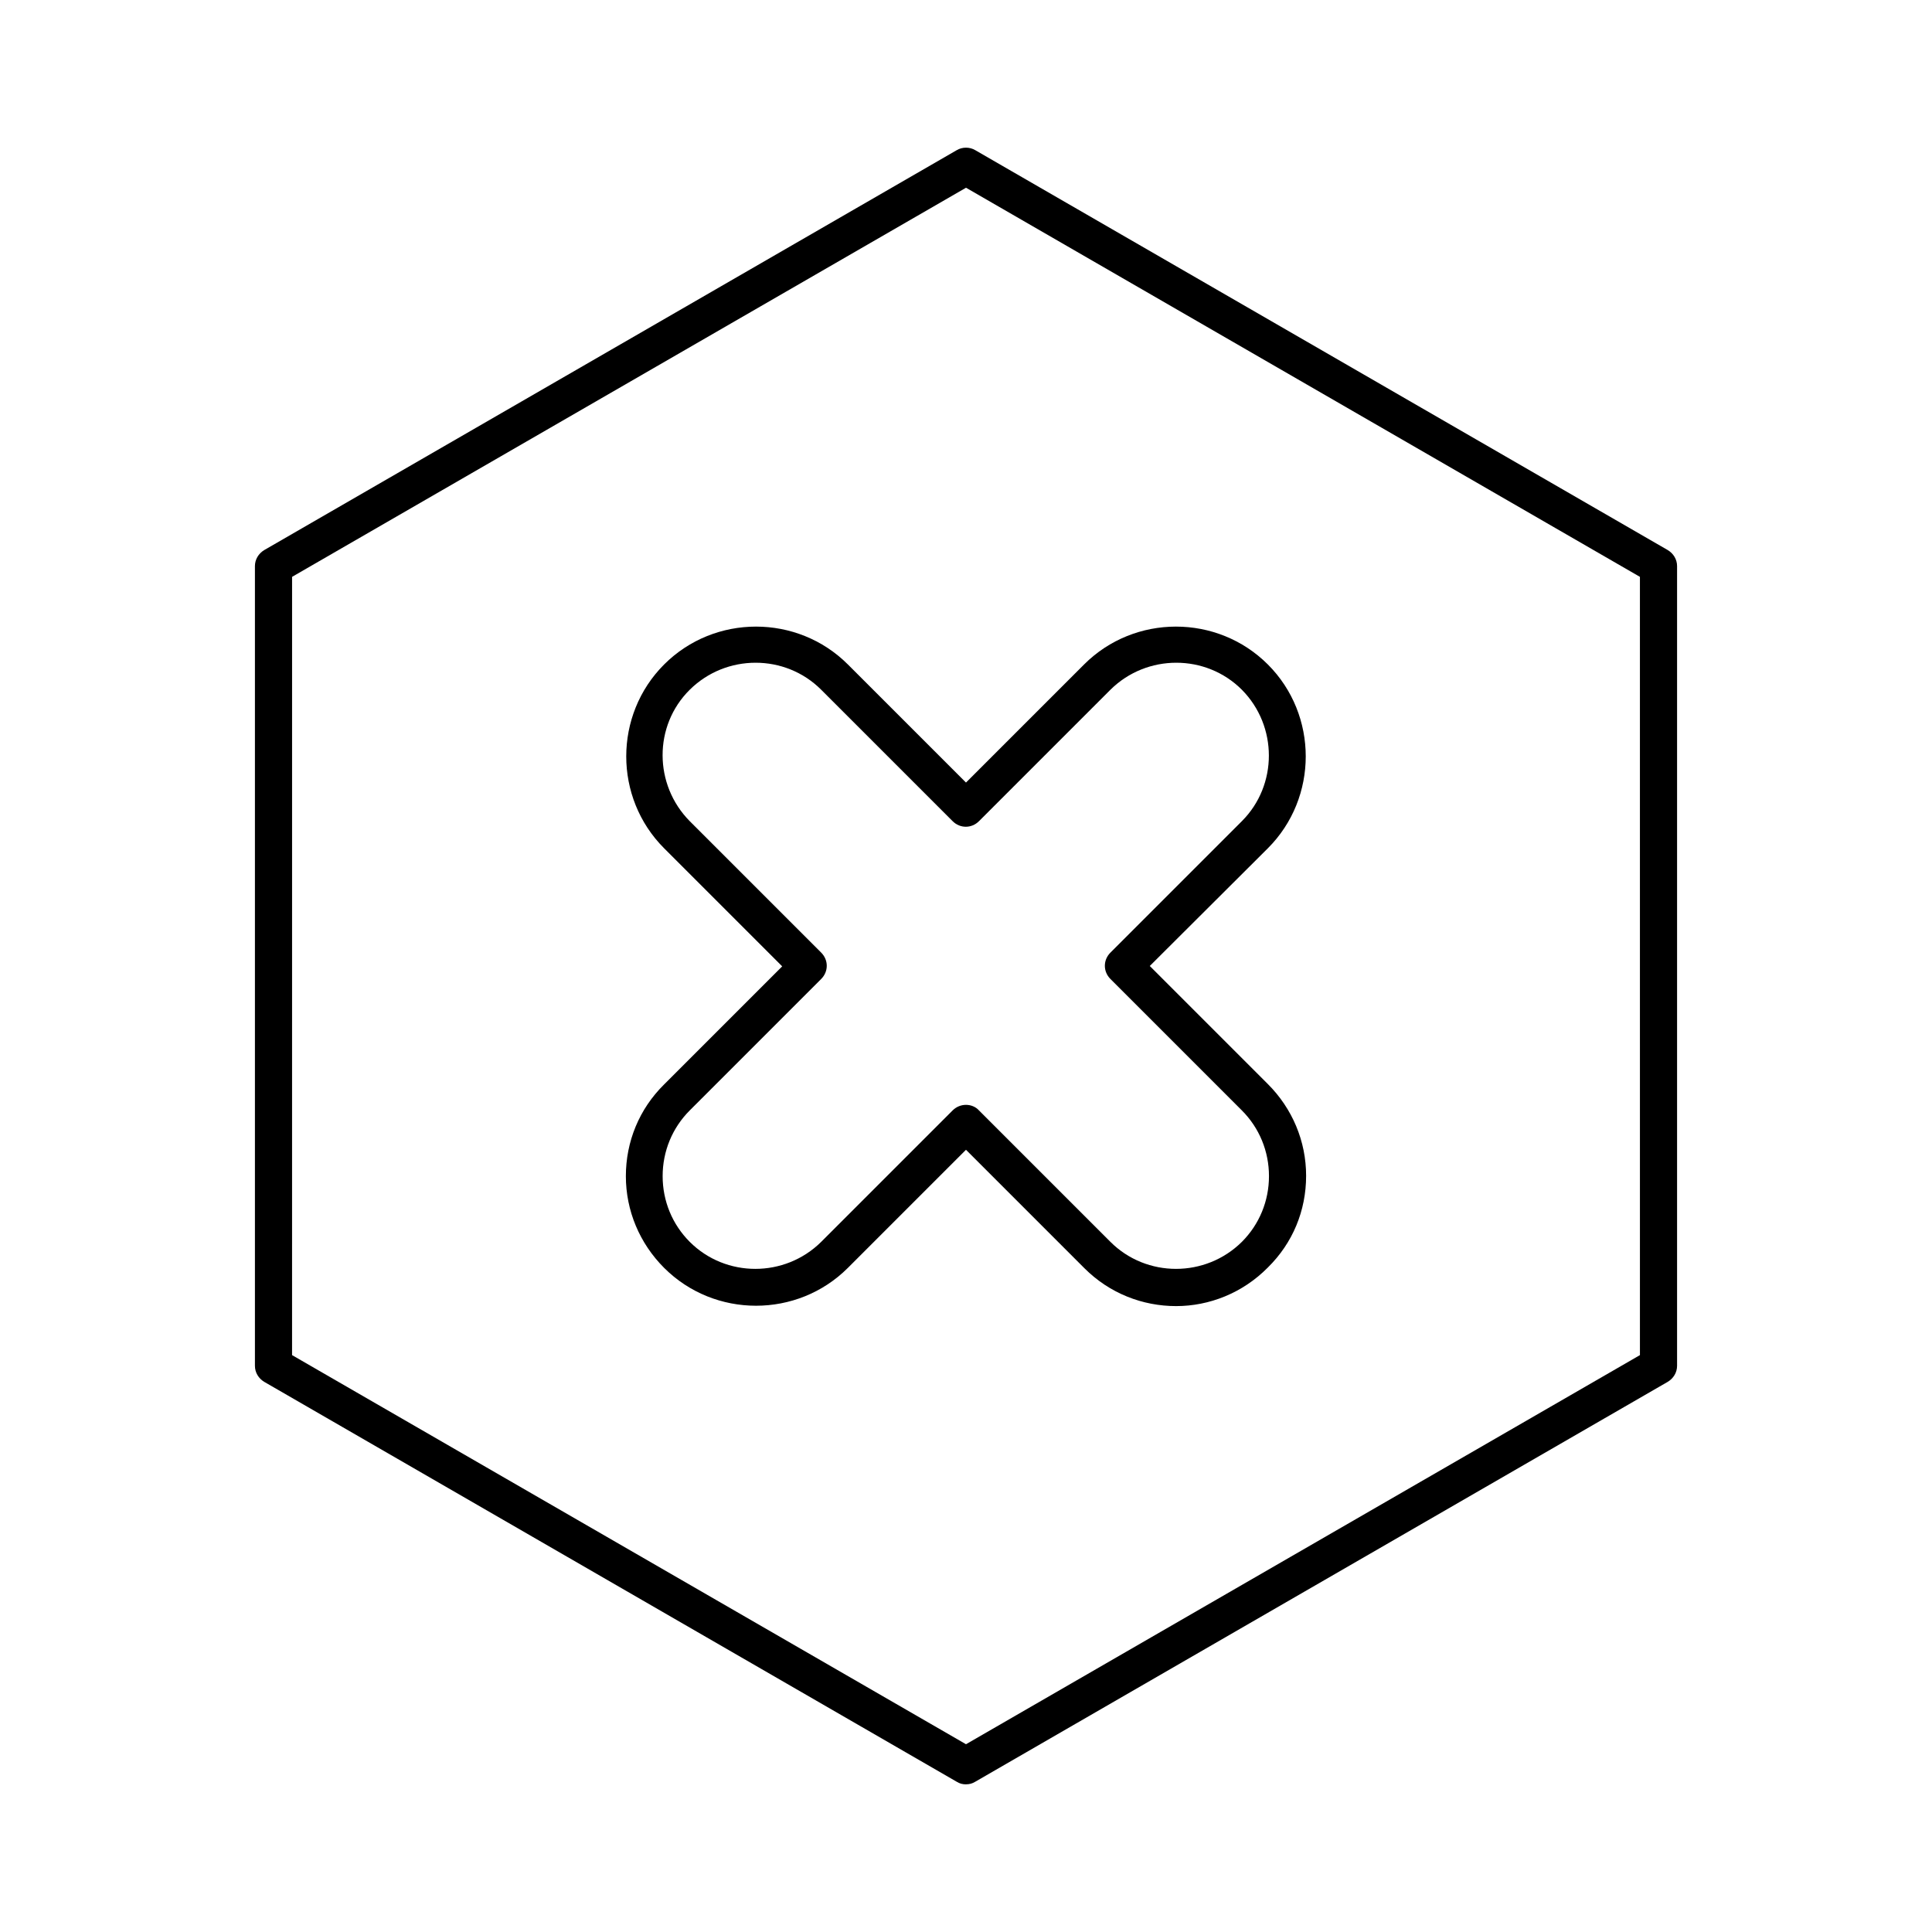 <?xml version="1.0" encoding="UTF-8"?>
<!-- Uploaded to: ICON Repo, www.iconrepo.com, Generator: ICON Repo Mixer Tools -->
<svg fill="#000000" width="800px" height="800px" version="1.1" viewBox="144 144 512 512" xmlns="http://www.w3.org/2000/svg">
 <g>
  <path d="m455.69 490.13c-8.855 0-17.613-3.344-24.305-10.035l-31.387-31.391-31.293 31.293c-13.383 13.383-35.324 13.383-48.707 0-6.496-6.496-10.137-15.152-10.137-24.305 0-9.152 3.543-17.809 10.137-24.305l31.293-31.293-31.293-31.293c-13.383-13.383-13.383-35.324 0-48.707 13.383-13.383 35.324-13.383 48.707 0l31.293 31.293 31.293-31.293c13.383-13.383 35.324-13.383 48.707 0 13.383 13.383 13.383 35.324 0 48.707l-31.293 31.195 31.293 31.293c6.496 6.496 10.137 15.152 10.137 24.305 0 9.25-3.543 17.809-10.137 24.305-6.691 6.785-15.551 10.23-24.309 10.23zm-55.691-53.332c1.277 0 2.559 0.492 3.445 1.477l34.832 34.832c9.543 9.543 25.191 9.543 34.832 0 4.625-4.625 7.184-10.824 7.184-17.418s-2.559-12.793-7.184-17.418l-34.832-34.832c-1.969-1.969-1.969-5.019 0-6.988l34.832-34.832c9.543-9.543 9.543-25.191 0-34.832-9.543-9.543-25.191-9.543-34.832 0l-34.832 34.832c-1.969 1.969-5.019 1.969-6.988 0l-34.832-34.832c-9.543-9.543-25.191-9.543-34.832 0-9.645 9.543-9.543 25.191 0 34.832l34.832 34.832c1.969 1.969 1.969 5.019 0 6.988l-34.832 34.832c-4.625 4.625-7.184 10.824-7.184 17.418s2.559 12.793 7.184 17.418c9.543 9.543 25.191 9.543 34.832 0l34.832-34.832c0.984-0.984 2.262-1.477 3.543-1.477z"/>
  <path d="m400 616.87c-0.887 0-1.672-0.195-2.461-0.688l-183.52-105.98c-1.477-0.887-2.461-2.461-2.461-4.231v-211.96c0-1.77 0.984-3.344 2.461-4.231l183.52-105.98c1.477-0.887 3.445-0.887 4.922 0l183.52 105.98c1.477 0.887 2.461 2.461 2.461 4.231v211.95c0 1.77-0.984 3.344-2.461 4.231l-183.52 105.98c-0.785 0.492-1.574 0.688-2.457 0.688zm-178.6-113.75 178.6 103.12 178.6-103.12-0.004-206.25-178.59-103.12-178.6 103.12z"/>
 </g>
</svg>